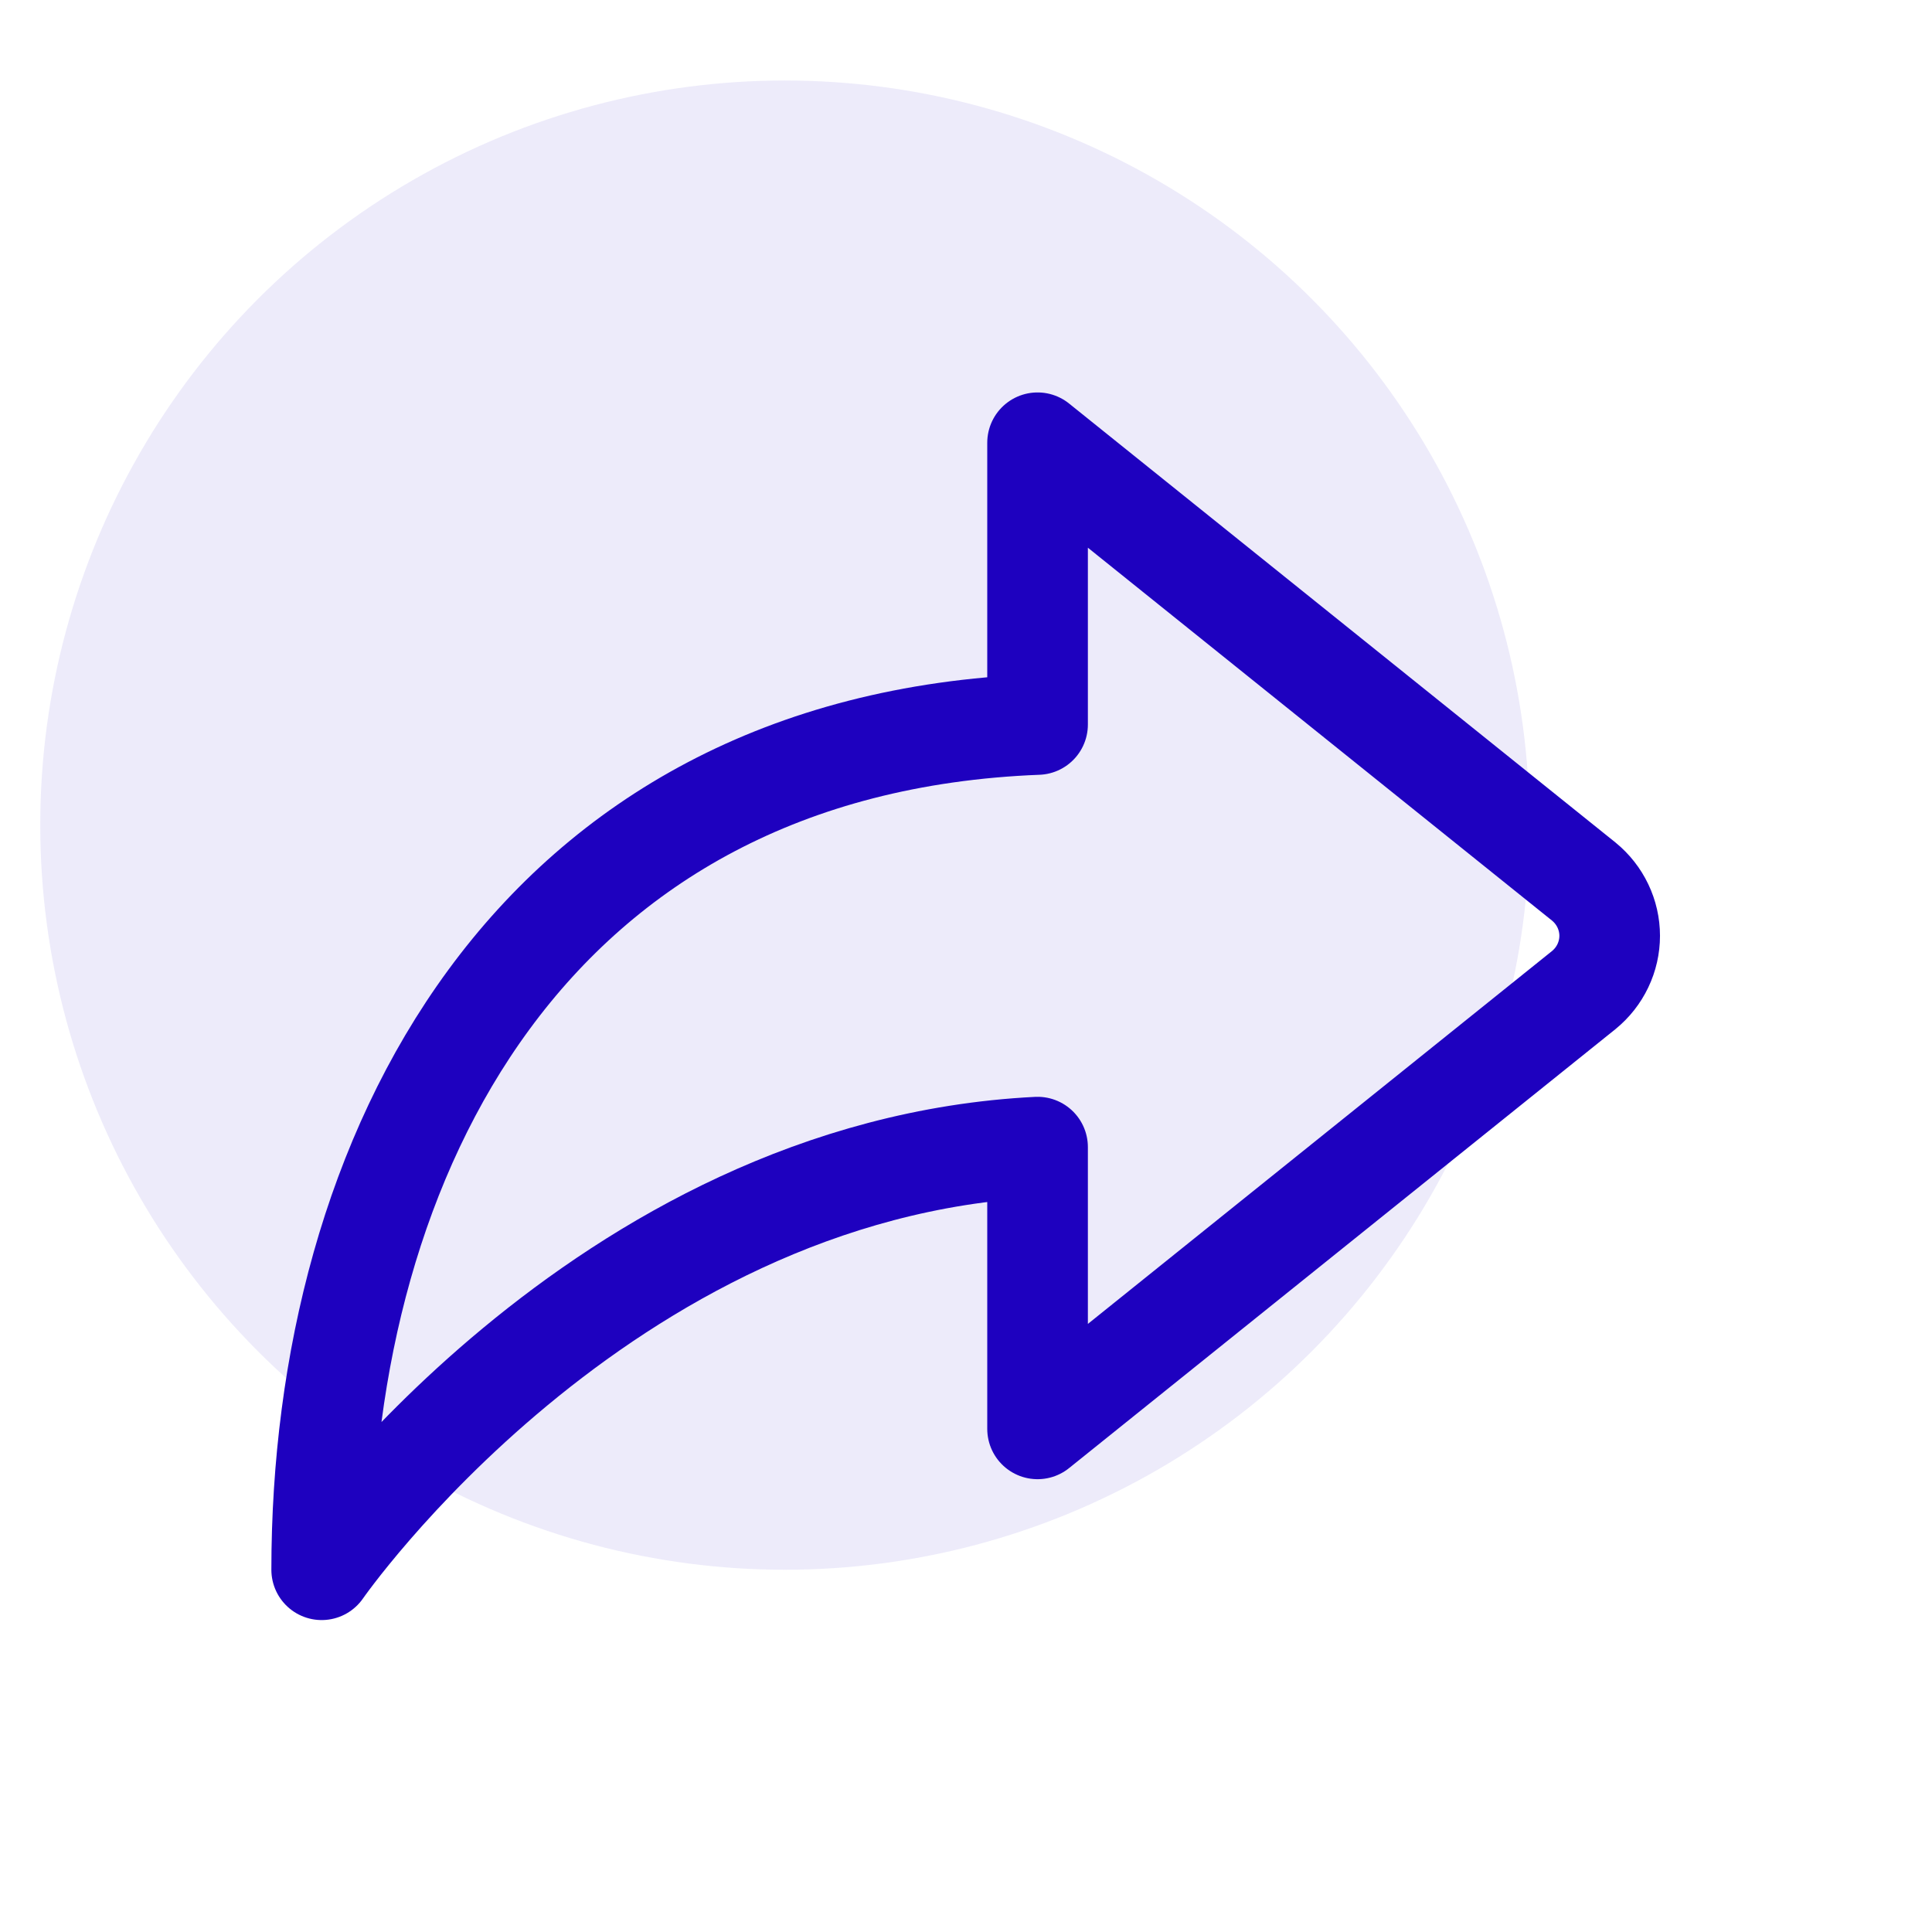 <?xml version="1.0" encoding="UTF-8"?>
<svg xmlns="http://www.w3.org/2000/svg" width="48" height="48" viewBox="0 0 48 48" fill="none">
  <circle cx="19.5" cy="20.5" r="18.5" fill="#1E01BF" fill-opacity="0.08"></circle>
  <path d="M39.348 21.902L25.778 11V18C13.15 18.49 7.992 28.727 7.992 39C7.992 39 14.893 29.043 25.778 28.5V35.5L39.348 24.598C39.55 24.433 39.712 24.227 39.823 23.994C39.934 23.762 39.992 23.507 39.992 23.25C39.992 22.993 39.934 22.738 39.823 22.506C39.712 22.273 39.55 22.067 39.348 21.902Z" stroke="#1E01BF" stroke-width="2.5" stroke-linecap="round" stroke-linejoin="round"></path>
</svg>
